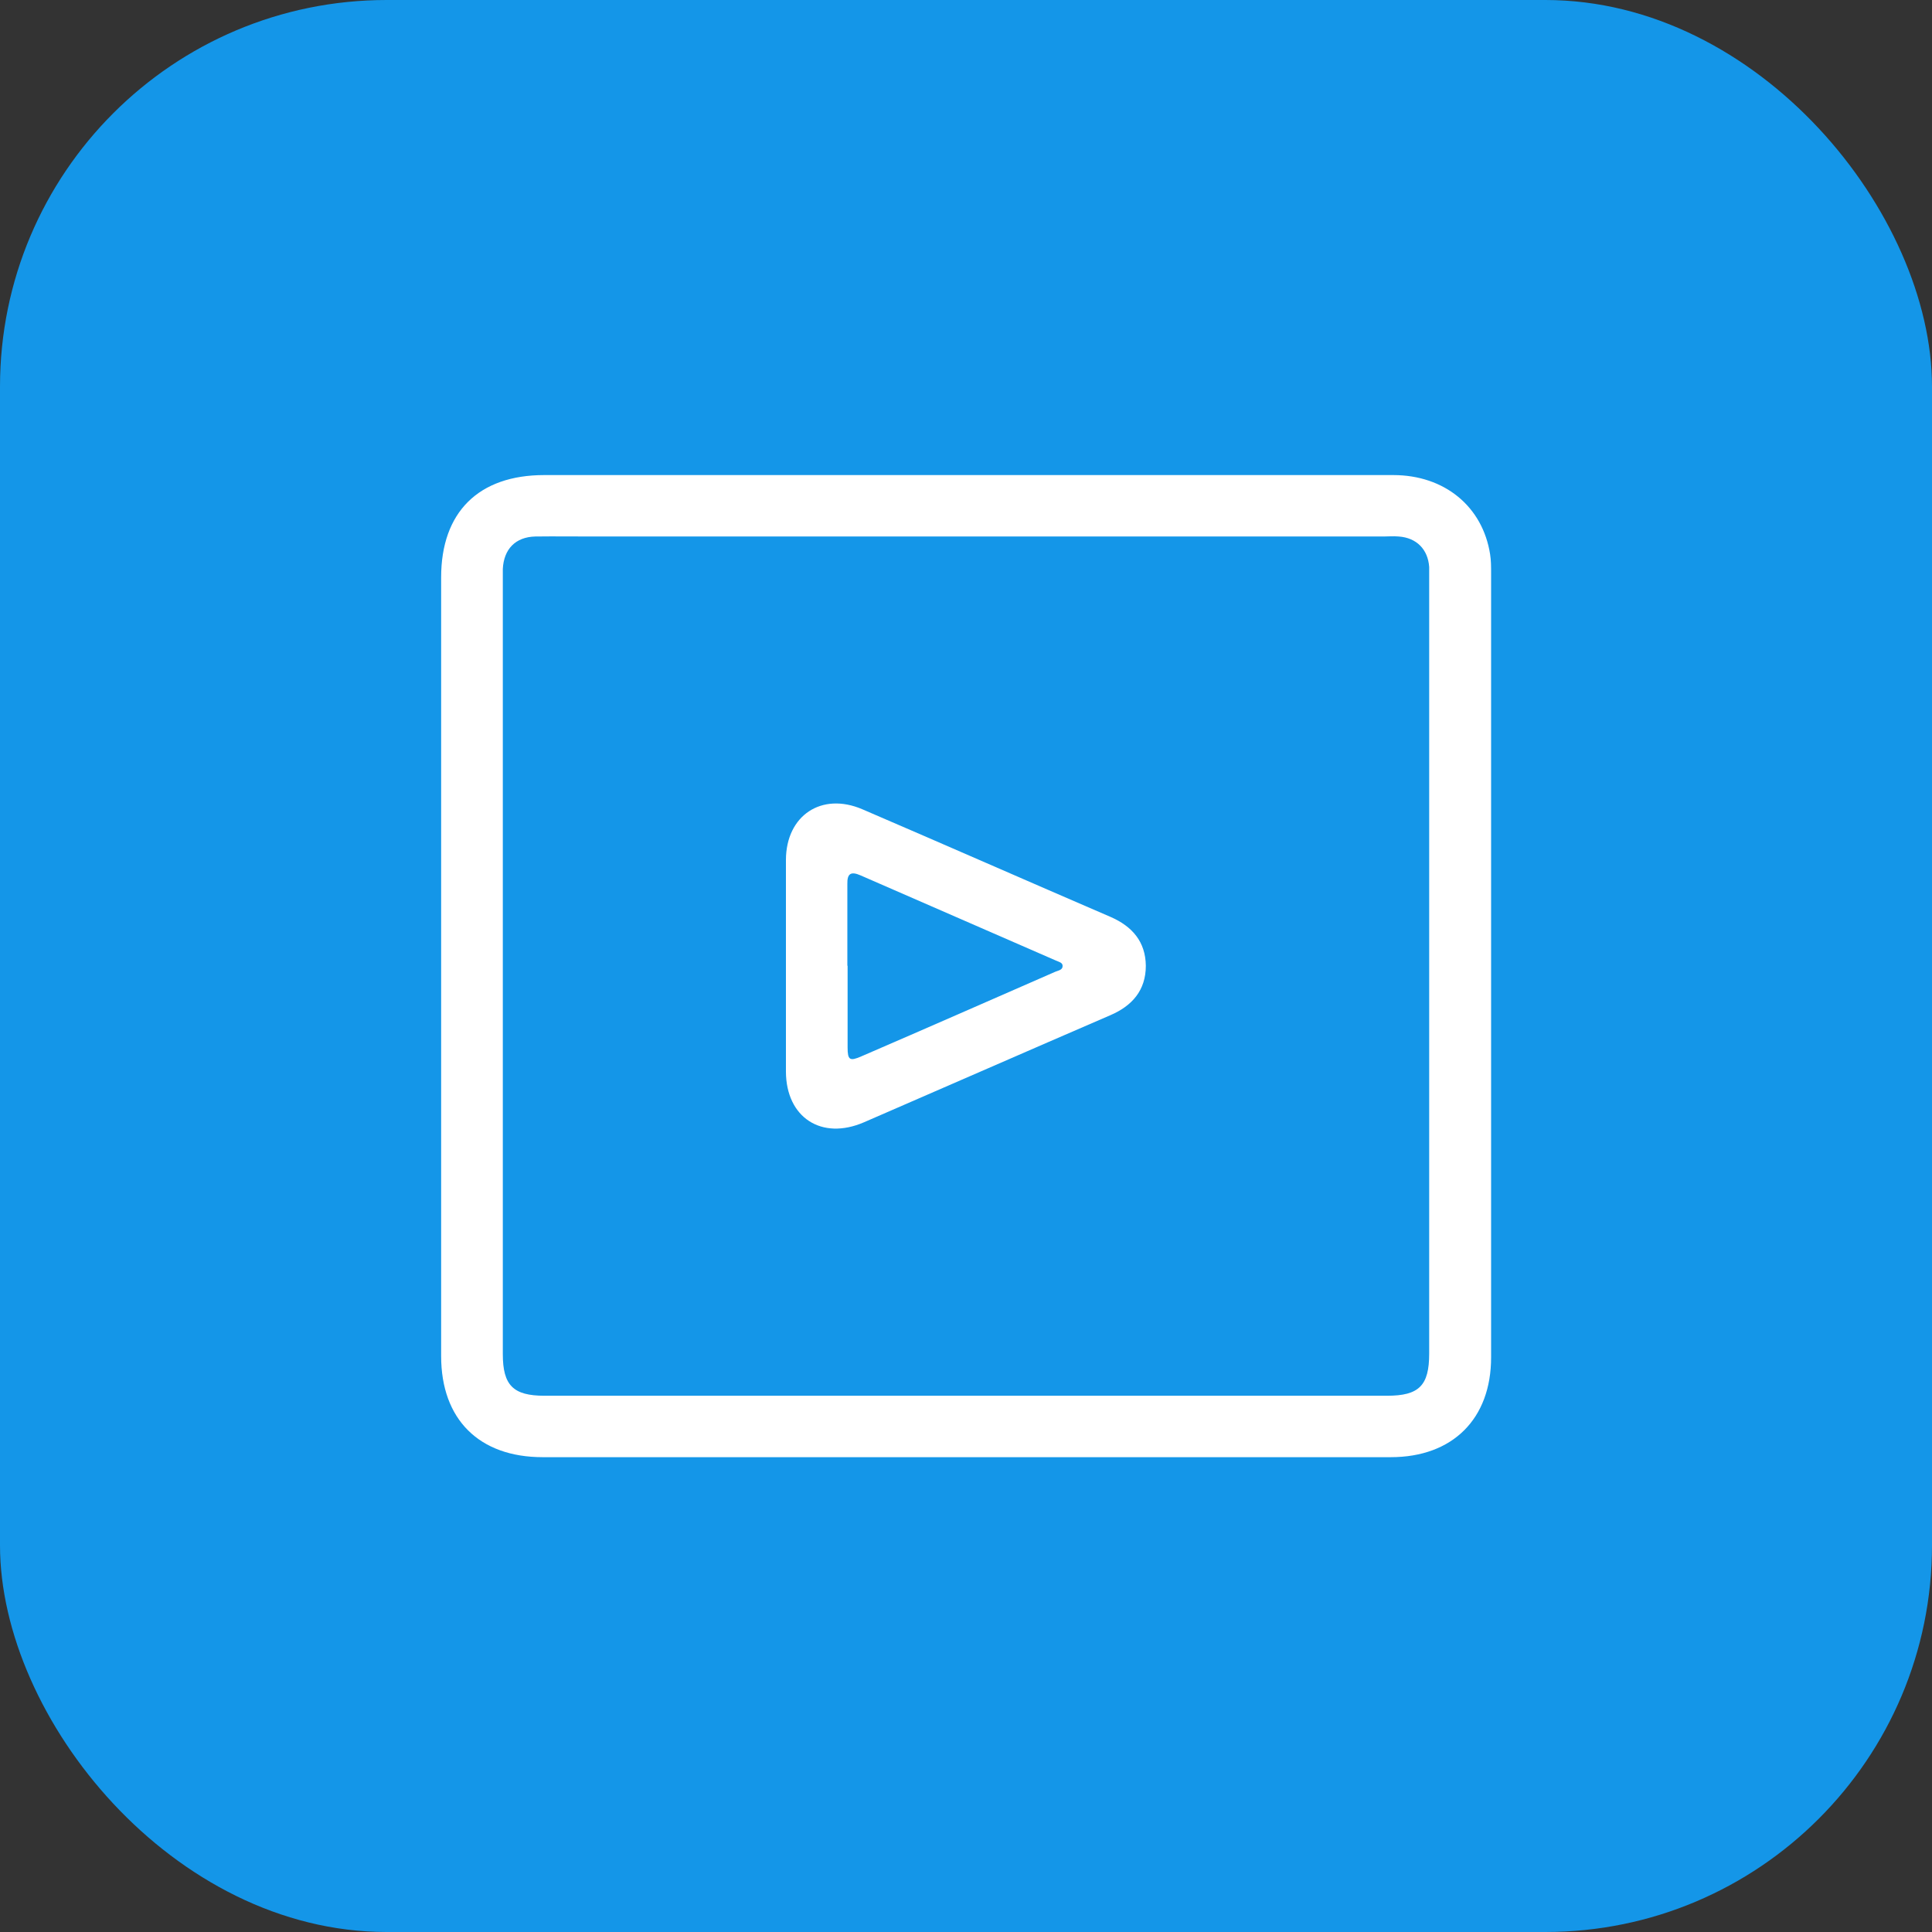 <?xml version="1.0" encoding="UTF-8"?>
<svg id="Laag_2" xmlns="http://www.w3.org/2000/svg" viewBox="0 0 78 78">
  <rect x="0" y="0" width="78" height="78" fill="#333333" stroke="none"/>
  <g id="Laag_1-2" data-name="Laag_1">
    <g>
      <rect width="78" height="78" rx="15.61" ry="15.61" fill="#1496e8"/>
      <g>
        <path d="M39,58.83c-5.7,0-11.39,0-17.09,0-2.57,0-4.1-1.53-4.1-4.08,0-10.48,0-20.96,0-31.44,0-2.63,1.51-4.13,4.16-4.13,11.43,0,22.86,0,34.28,0,2.07,0,3.61,1.27,3.91,3.2.04.25.04.51.04.77,0,10.55,0,21.1,0,31.65,0,2.48-1.55,4.03-4.05,4.03-5.71,0-11.43,0-17.14,0h0ZM39.01,56.35h16.99c1.29,0,1.7-.41,1.7-1.7v-31.24c0-.17,0-.35,0-.52-.05-.71-.51-1.18-1.23-1.23-.21-.02-.42,0-.62,0h-31.9c-.78,0-1.56-.01-2.34,0-.8.02-1.27.51-1.31,1.31,0,.19,0,.38,0,.57v31.13c0,1.26.42,1.68,1.68,1.68,5.68,0,11.36,0,17.04,0h0Z" fill="#fff"/>
        <path d="M31.73,38.99c0-1.43,0-2.85,0-4.28.01-1.79,1.44-2.74,3.08-2.04,3.35,1.44,6.69,2.91,10.03,4.35.87.38,1.41,1,1.42,1.97,0,.99-.55,1.62-1.44,2-3.31,1.43-6.62,2.88-9.94,4.32-1.71.74-3.14-.19-3.15-2.04,0-1.43,0-2.85,0-4.28h0ZM34.22,38.99c0,1.1,0,2.2,0,3.3,0,.51.09.56.55.36,2.62-1.13,5.23-2.28,7.84-3.42.12-.05.3-.07.29-.24,0-.13-.16-.16-.27-.21-2.63-1.15-5.26-2.29-7.89-3.44-.39-.17-.54-.07-.53.35,0,1.1,0,2.2,0,3.3h0Z" fill="#fff"/>
      </g>
    </g>
  </g>
</svg>